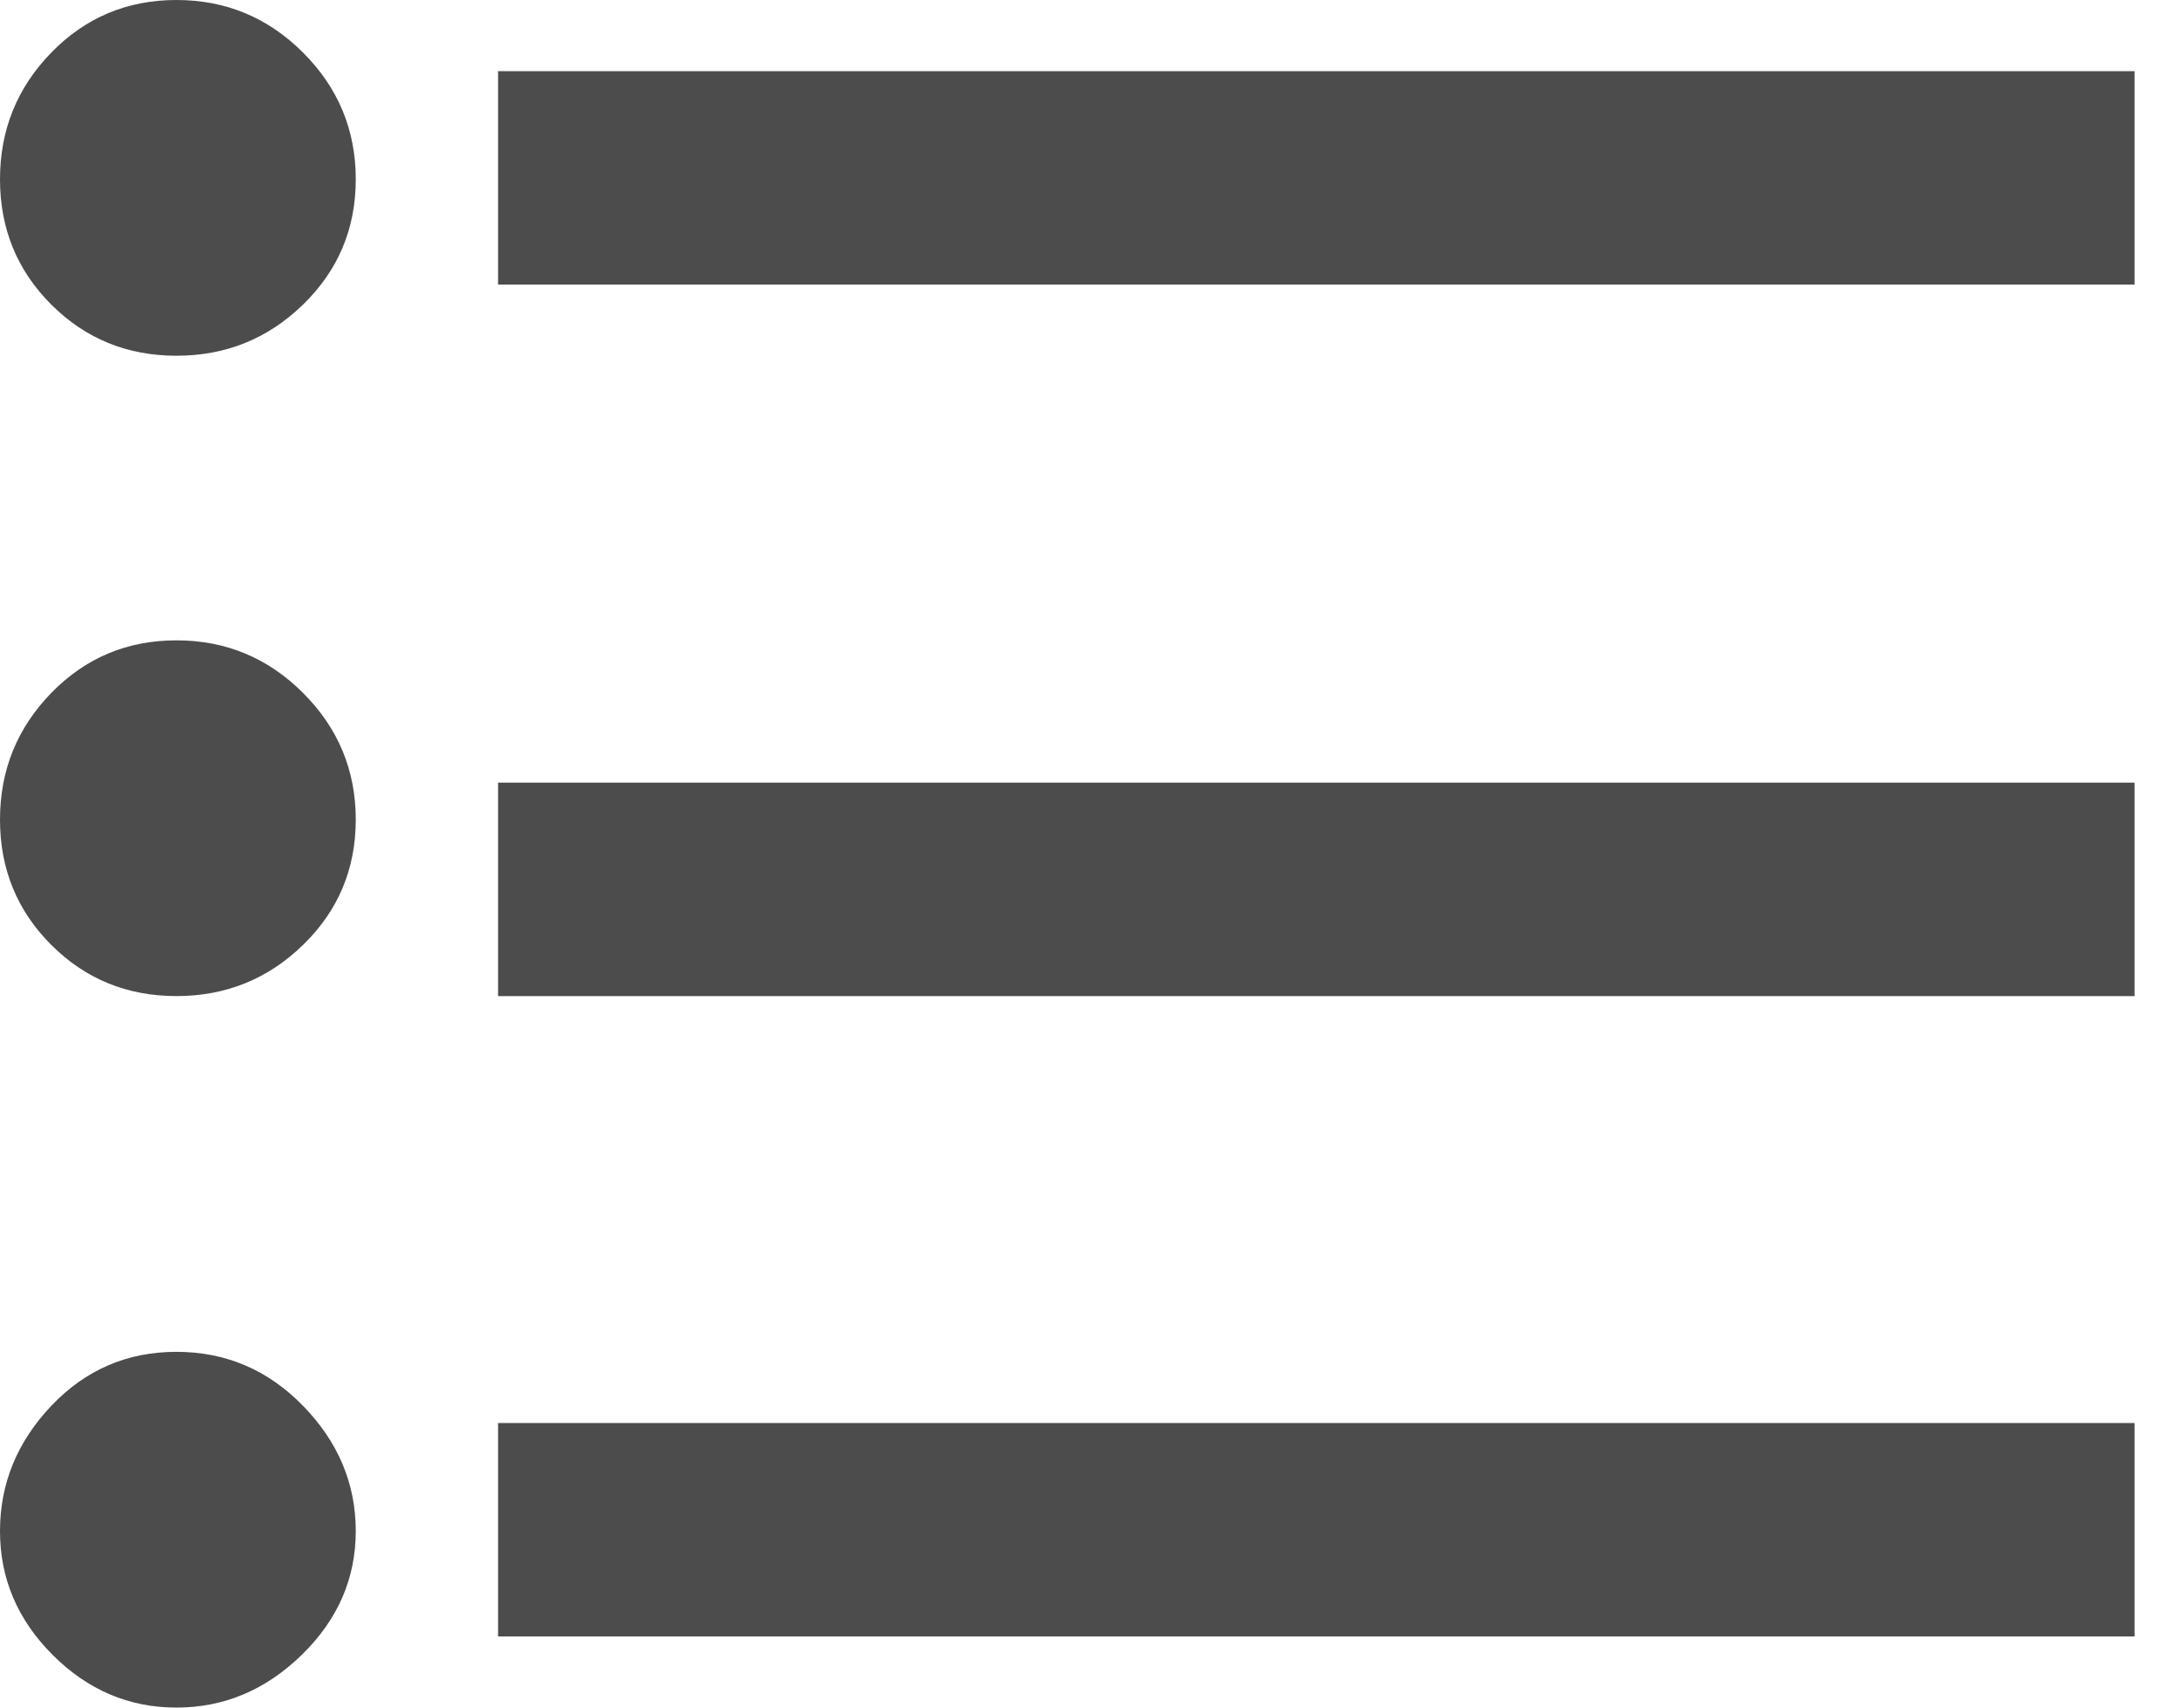 <svg xmlns="http://www.w3.org/2000/svg" width="23" height="18" viewBox="0 0 23 18">
    <path fill="#000" fill-rule="nonzero" d="M5.25.75H22.5V3H5.25V.75zm0 9.75V8.25H22.5v2.25H5.25zm0 6.75V15H22.5v2.25H5.25zm-3.39-3c.52 0 .965.19 1.335.57.37.38.555.82.555 1.32 0 .5-.19.935-.57 1.305-.38.37-.82.555-1.32.555-.5 0-.935-.185-1.305-.555C.185 17.075 0 16.64 0 16.14c0-.5.18-.94.54-1.32.36-.38.8-.57 1.32-.57zM1.86 0c.52 0 .965.185 1.335.555.37.37.555.815.555 1.335s-.185.96-.555 1.32c-.37.36-.815.54-1.335.54S.9 3.57.54 3.21C.18 2.85 0 2.41 0 1.89S.18.925.54.555C.9.185 1.34 0 1.86 0zm0 6.75c.52 0 .965.185 1.335.555.37.37.555.815.555 1.335s-.185.96-.555 1.32c-.37.36-.815.54-1.335.54S.9 10.32.54 9.96C.18 9.6 0 9.16 0 8.64s.18-.965.54-1.335c.36-.37.8-.555 1.32-.555z" opacity=".7"/>
</svg>
